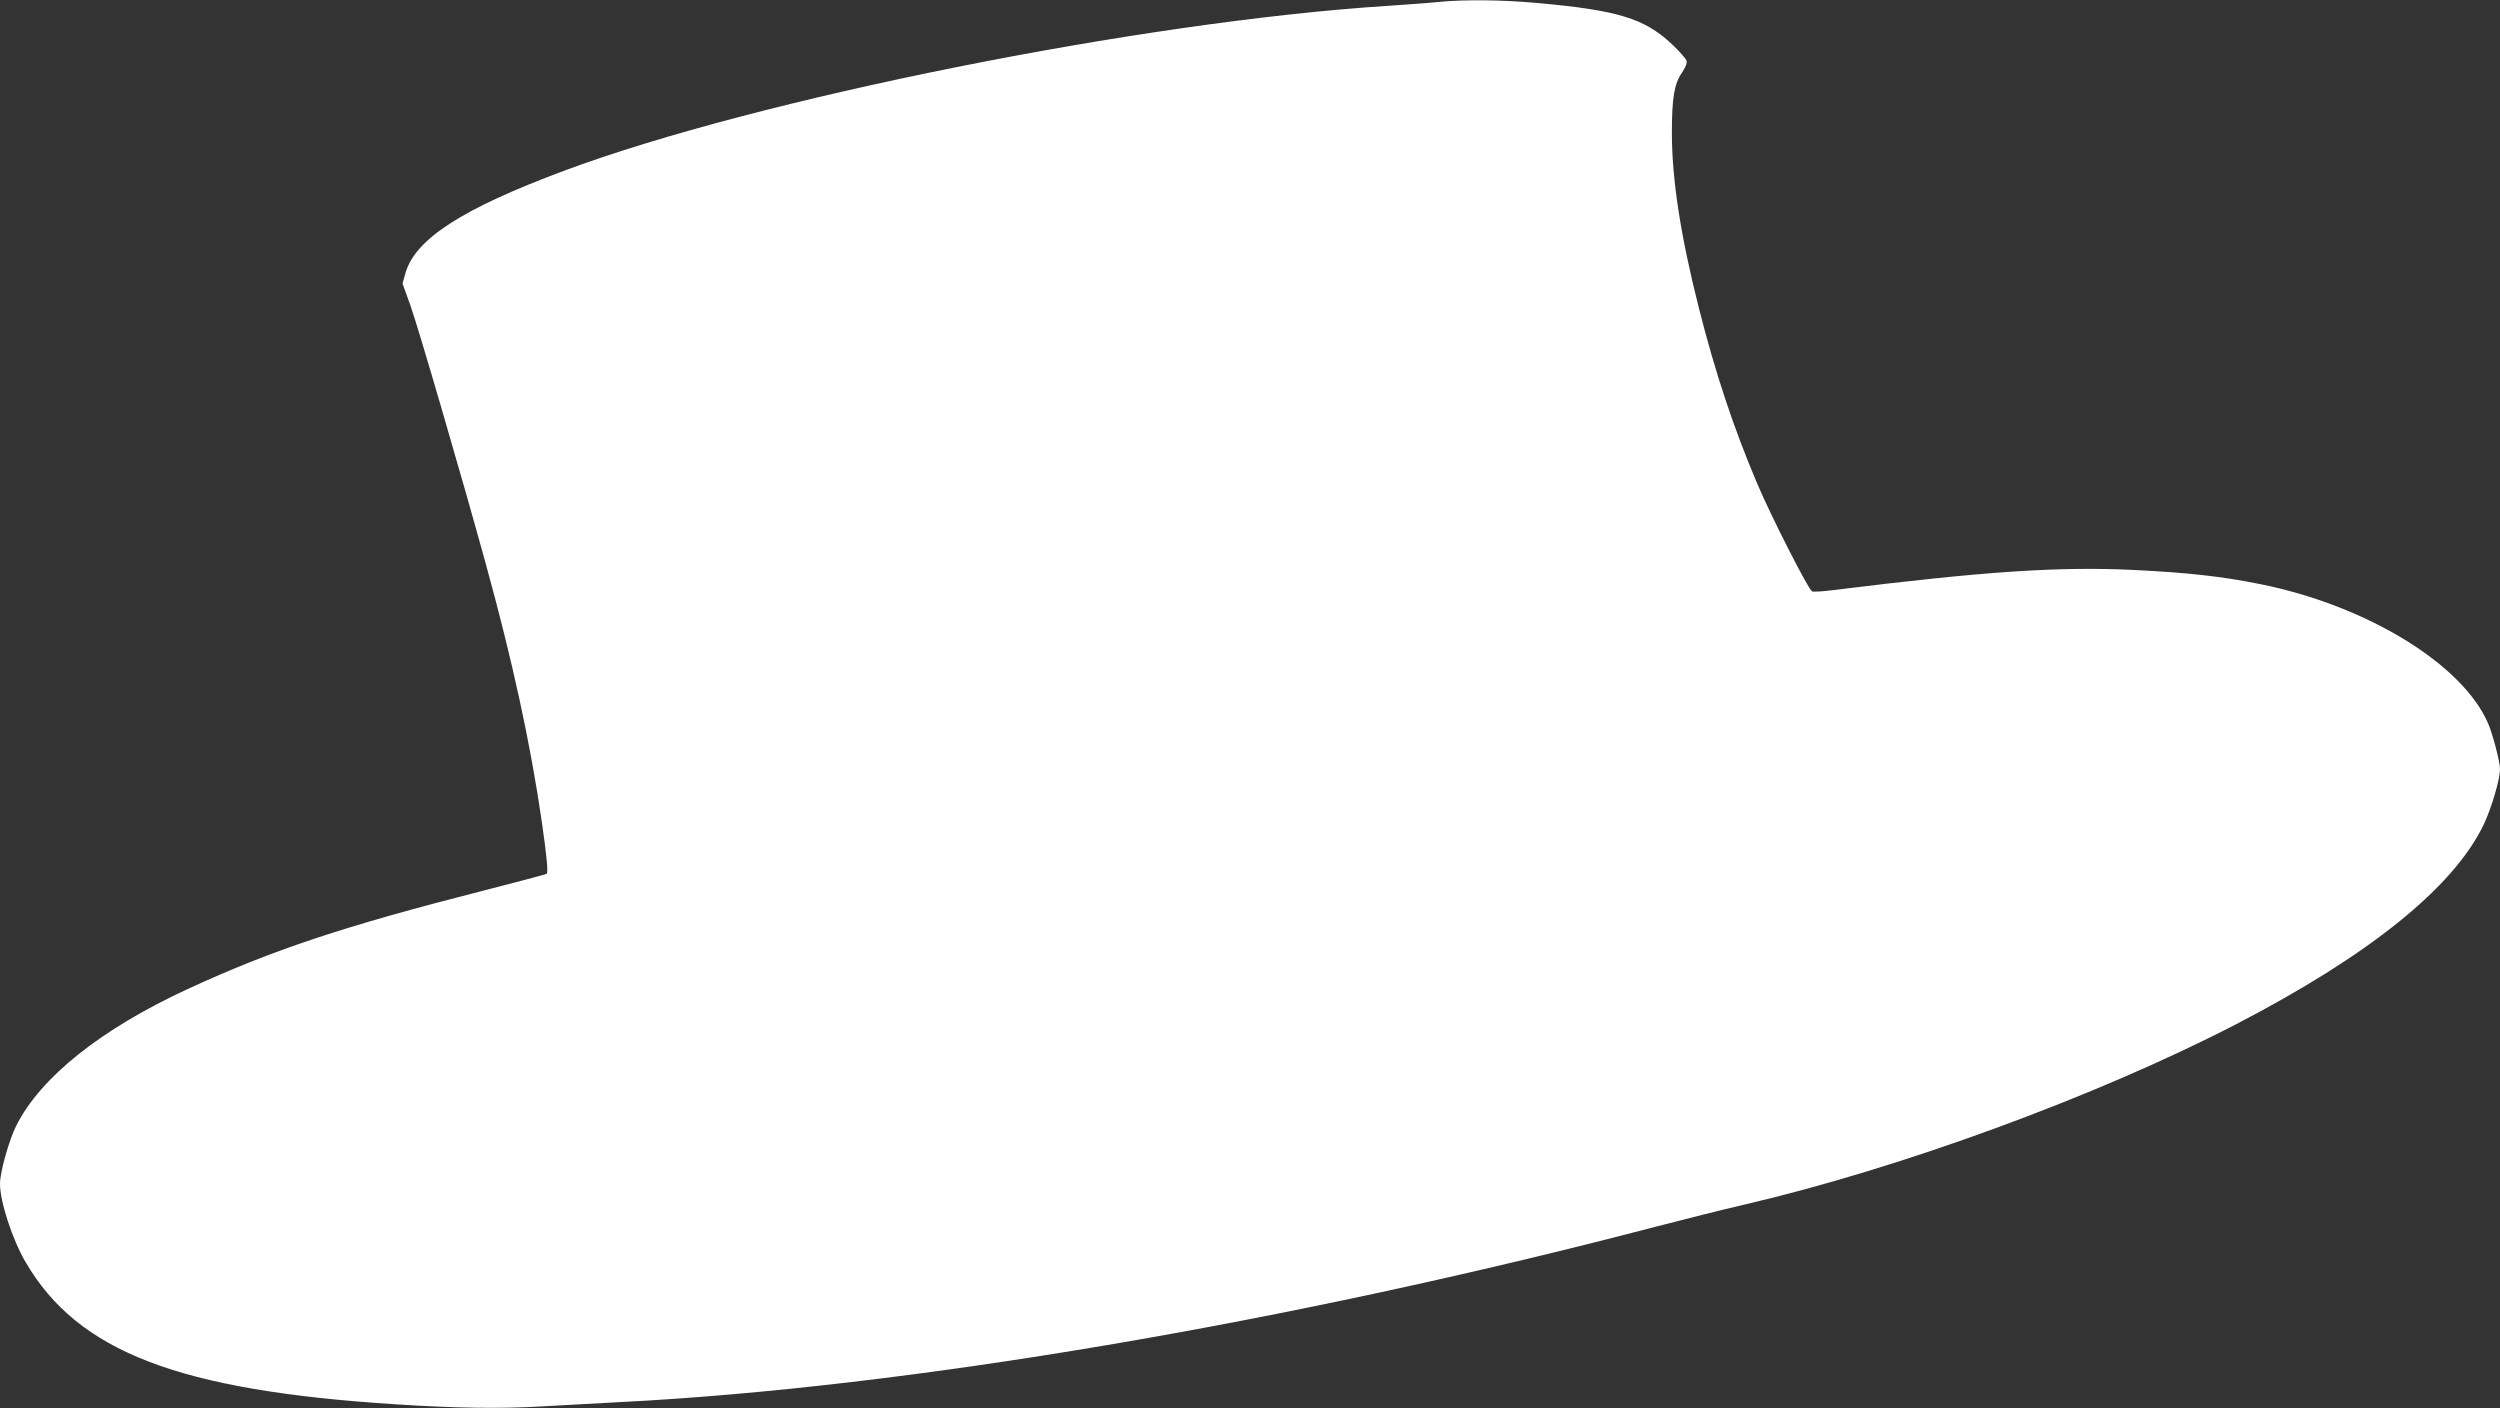 <?xml version="1.0" standalone="no"?>
<!DOCTYPE svg PUBLIC "-//W3C//DTD SVG 20010904//EN"
 "http://www.w3.org/TR/2001/REC-SVG-20010904/DTD/svg10.dtd">
<svg version="1.0" xmlns="http://www.w3.org/2000/svg"
 width="1280pt" height="721pt" viewBox="0 0 1280 721"
 preserveAspectRatio="xMidYMid meet">
<rect x="0" y="0" width="1280" height="721" fill="#333333" stroke="none"/>
<g transform="translate(0,721) scale(0.1,-0.1)"
fill="#ffffff" stroke="none">
<path d="M7365 7200 c-44 -5 -161 -13 -260 -20 -1254 -80 -3228 -475 -4219
-845 -520 -194 -760 -349 -810 -523 l-15 -54 40 -111 c38 -105 259 -862 383
-1312 140 -507 233 -936 291 -1339 25 -175 32 -252 24 -260 -2 -2 -148 -41
-324 -86 -714 -182 -1081 -304 -1510 -502 -447 -206 -757 -453 -882 -702 -37
-74 -83 -237 -83 -297 0 -91 63 -285 131 -401 268 -459 782 -657 1894 -728
302 -20 546 -23 745 -11 107 6 287 16 400 22 1467 74 3422 405 5310 899 146
38 346 88 445 111 802 186 1806 554 2520 923 684 354 1114 700 1270 1021 41
85 85 234 85 288 0 35 -37 178 -60 231 -130 305 -621 605 -1166 715 -198 40
-371 59 -652 73 -381 18 -760 -7 -1533 -103 -53 -7 -103 -10 -111 -7 -18 7
-210 384 -282 554 -120 283 -214 566 -297 894 -94 370 -139 662 -139 900 0
178 12 250 51 307 19 28 28 50 24 62 -3 11 -37 49 -75 85 -141 132 -277 174
-693 211 -176 16 -369 18 -502 5z"/>
</g>
</svg>
